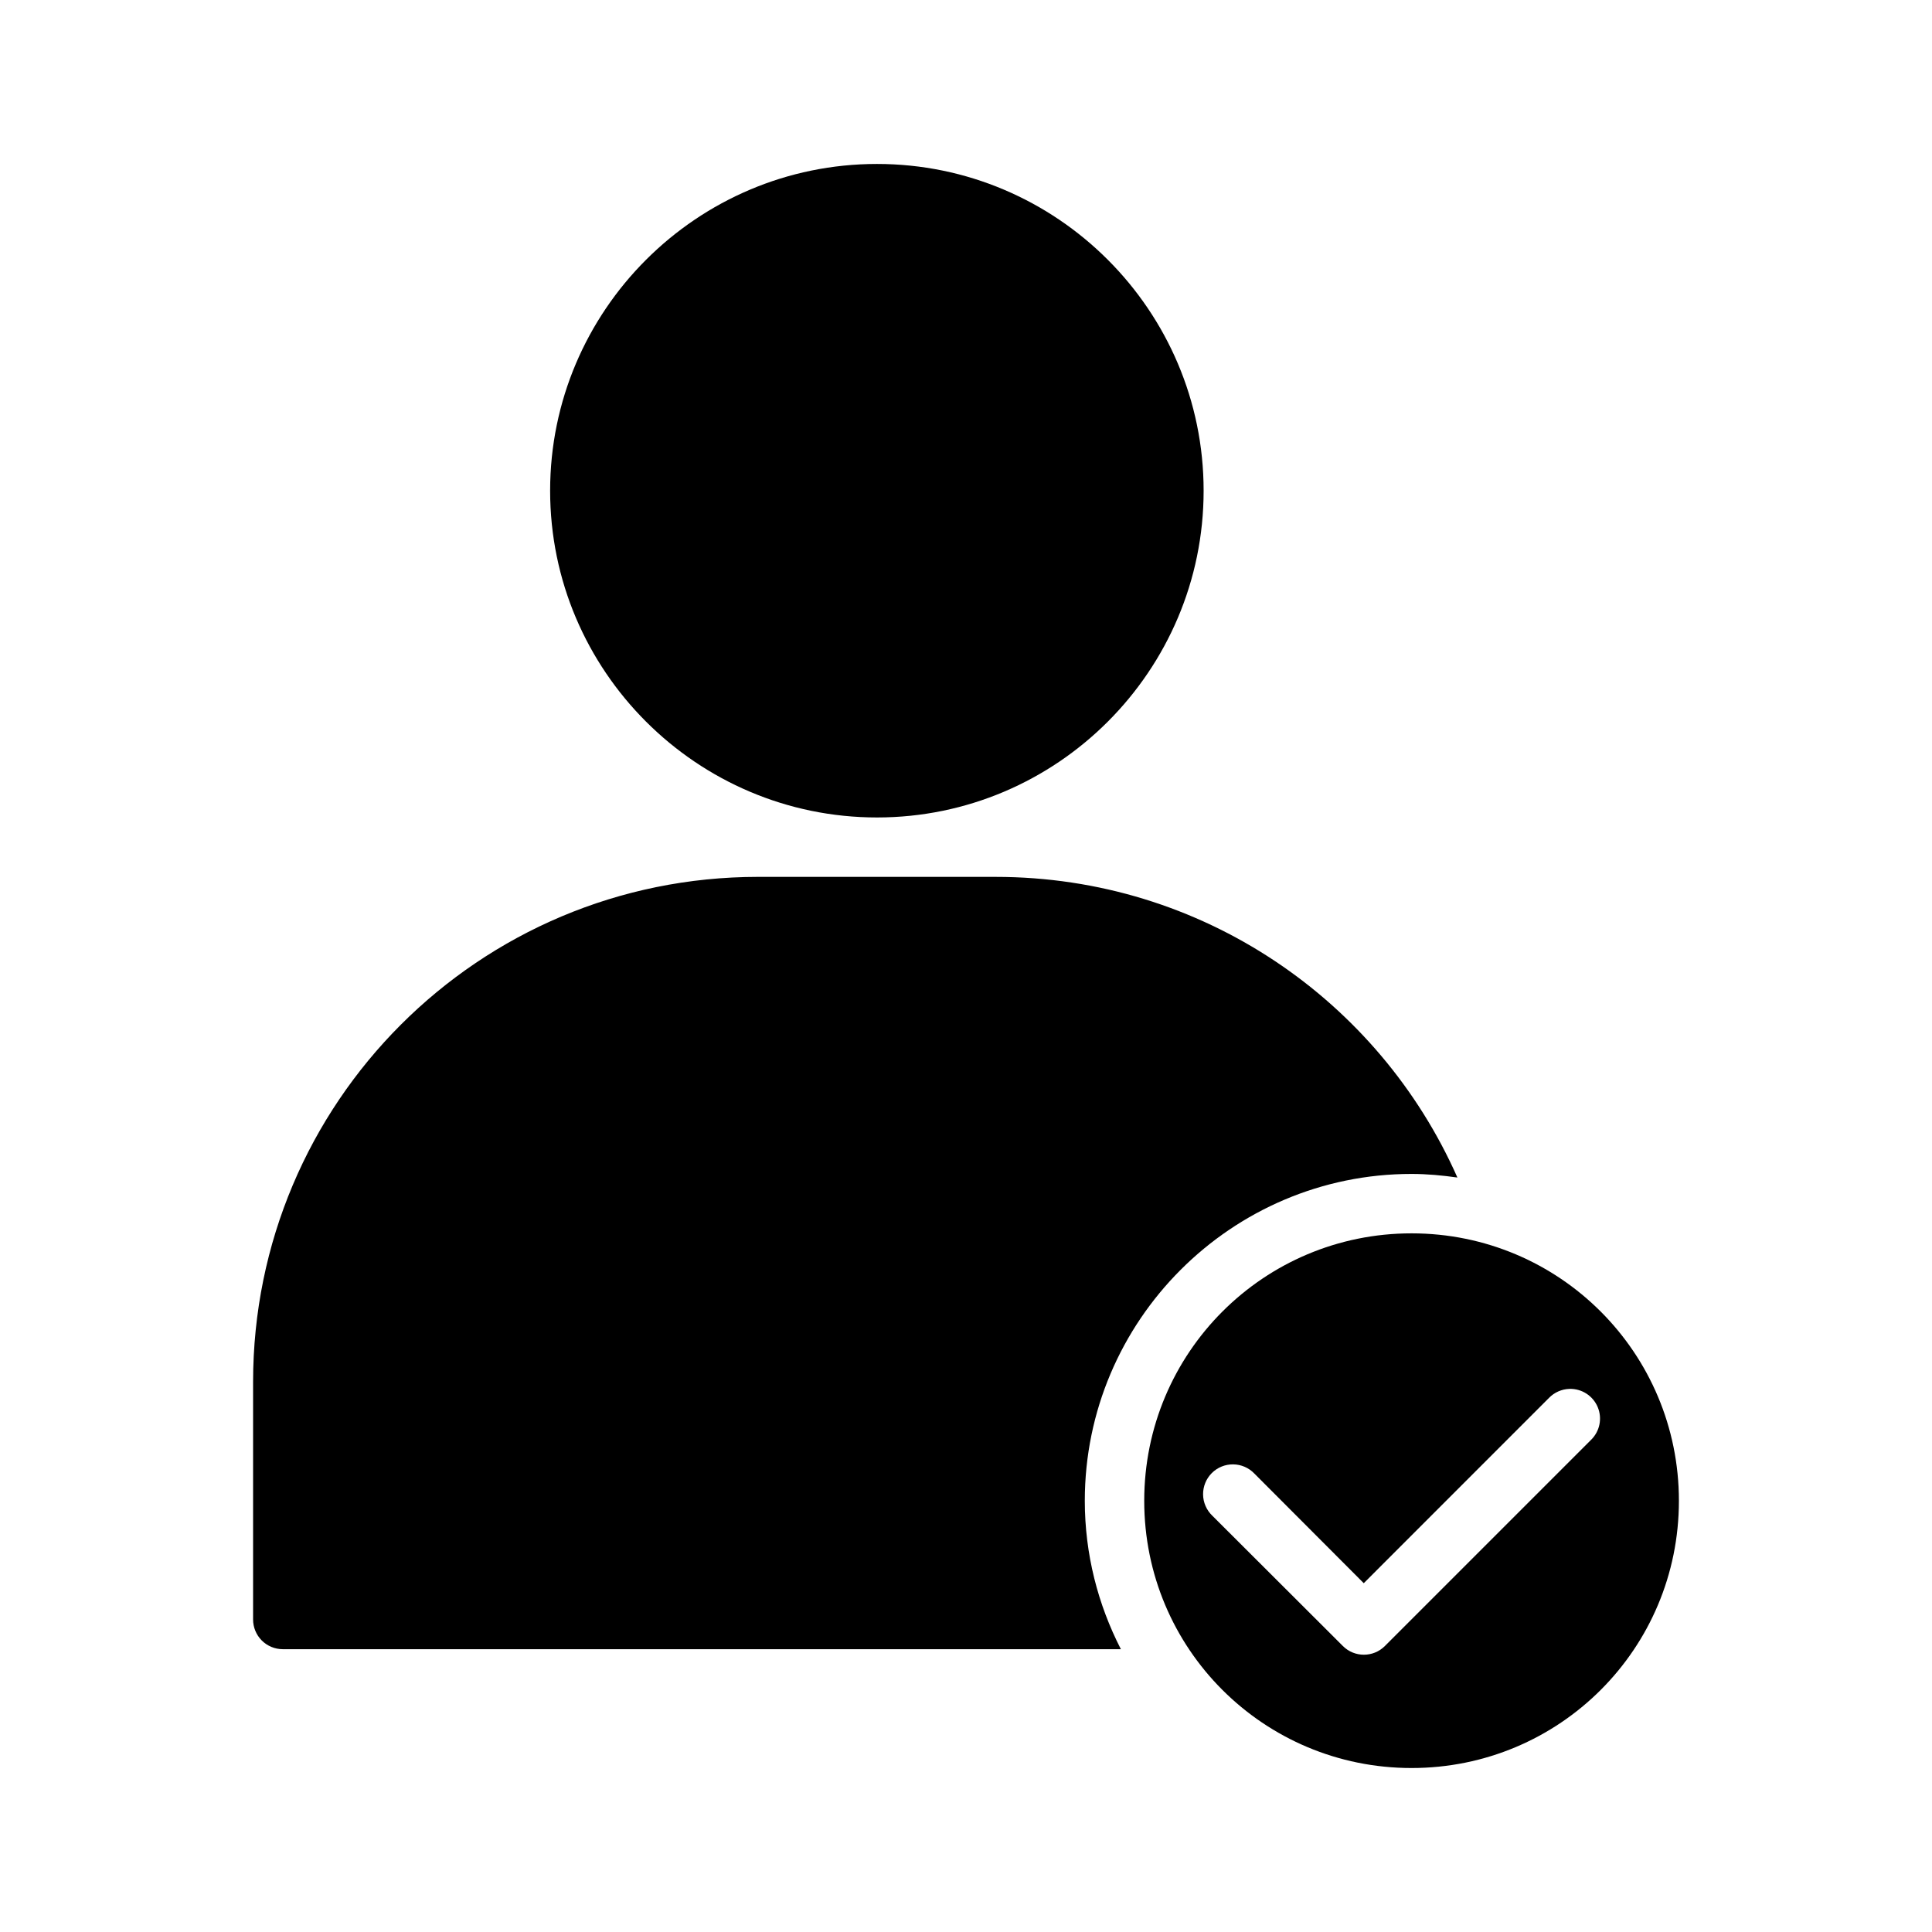 <?xml version="1.0" encoding="UTF-8"?>
<!-- Uploaded to: SVG Repo, www.svgrepo.com, Generator: SVG Repo Mixer Tools -->
<svg fill="#000000" width="800px" height="800px" version="1.1" viewBox="144 144 512 512" xmlns="http://www.w3.org/2000/svg">
 <g>
  <path d="m376.41 187.45c-47.719 0-86.621 38.859-86.621 86.594s38.902 86.594 86.621 86.594 86.562-38.859 86.562-86.594-38.844-86.594-86.562-86.594z"/>
  <path d="m344.91 376.38c-74.012 0-133.84 59.836-133.84 133.84v62.93c-0.008 2.09 0.816 4.098 2.289 5.582 1.473 1.48 3.477 2.316 5.566 2.32h222.12c-6.066-11.816-9.562-25.164-9.562-39.328 0-47.719 38.859-86.621 86.594-86.621 4.133 0 8.168 0.391 12.148 0.953-20.773-46.941-67.664-79.672-122.37-79.672z"/>
  <path d="m518.08 470.85c-39.227 0-70.848 31.668-70.848 70.879 0 39.211 31.621 70.816 70.848 70.816 39.23 0 70.848-31.605 70.848-70.816 0-39.211-31.621-70.879-70.848-70.879zm41.836 41.219c3.254-0.094 6.231 1.82 7.492 4.82 1.262 3.004 0.543 6.469-1.805 8.727l-54.613 54.613h0.004c-3.07 3.051-8.031 3.051-11.102 0l-34.641-34.578c-1.527-1.473-2.402-3.492-2.422-5.613s0.812-4.16 2.312-5.66 3.543-2.328 5.664-2.305c2.121 0.023 4.141 0.898 5.609 2.43l28.996 29.059 49.094-49.109c1.426-1.465 3.367-2.32 5.41-2.383z"/>
 </g>
</svg>